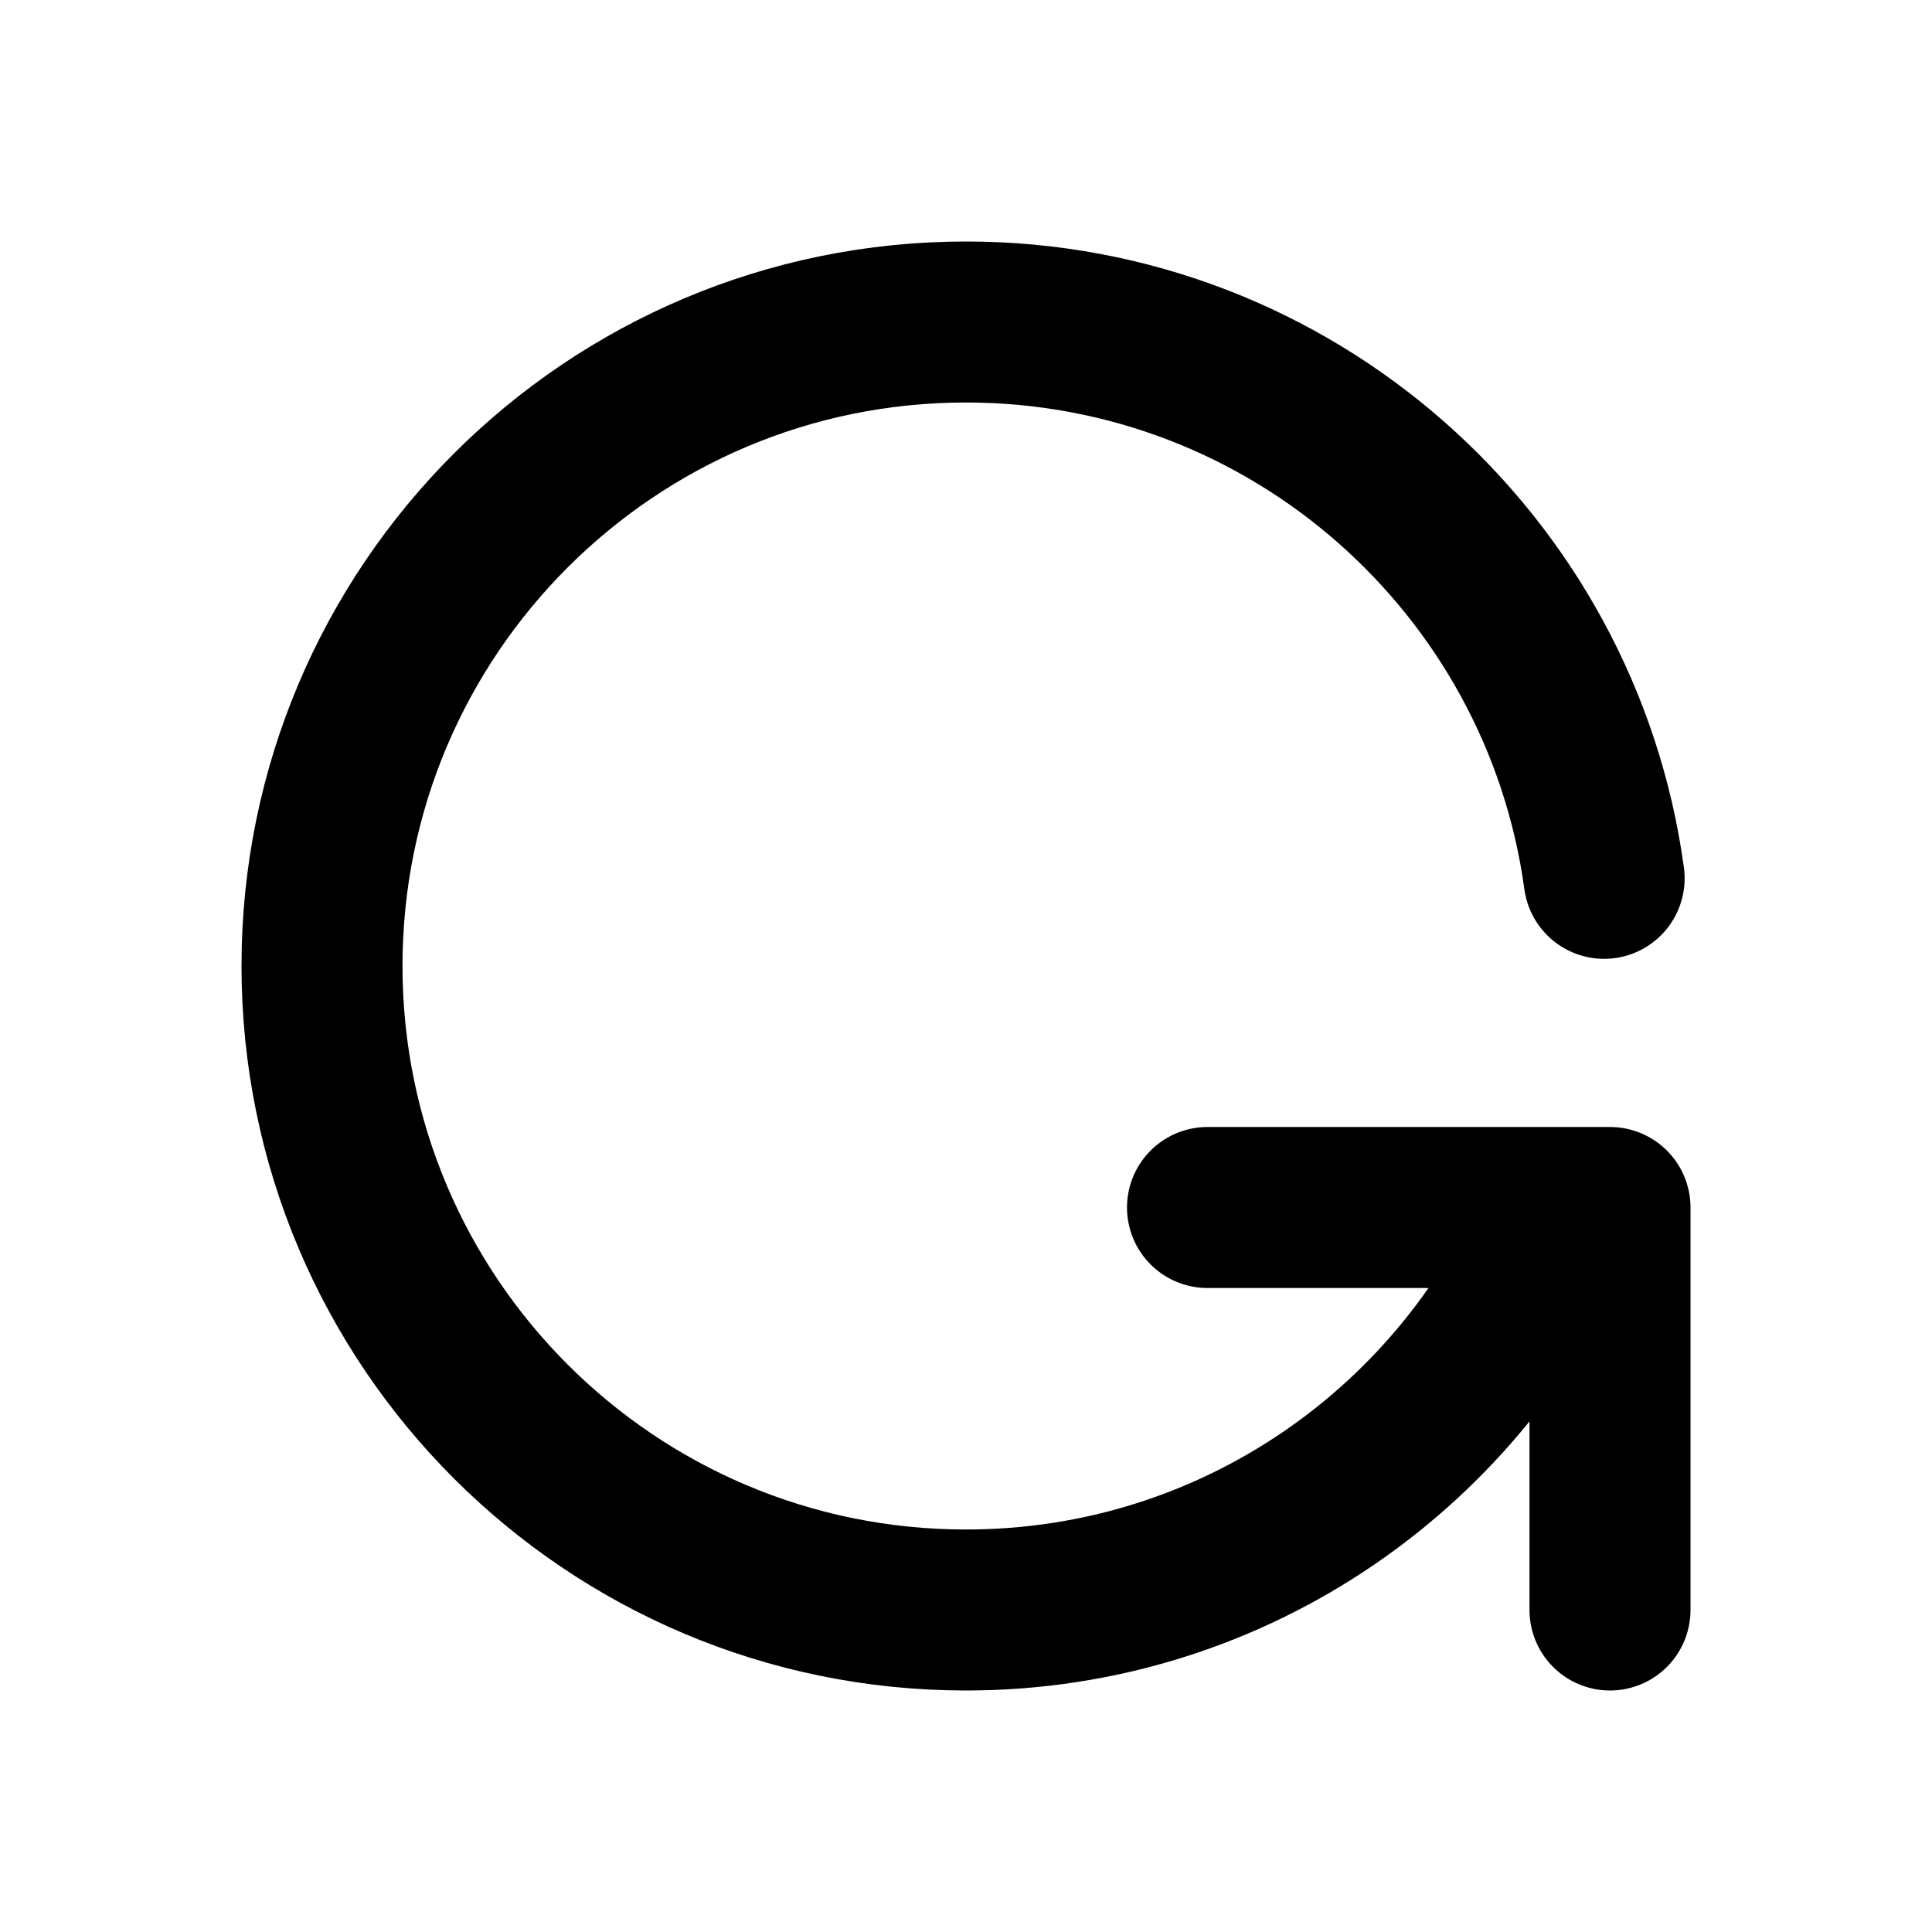 <svg xmlns="http://www.w3.org/2000/svg" viewBox="0 0 24 24" width="1em" height="1em">
<path fill="none" stroke="currentColor" stroke-linecap="round" stroke-linejoin="round" stroke-width="2" d="M19.927 10.911C19.395 7.008 16.049 4 12 4C7.582 4 4 7.582 4 12C4 16.418 7.582 20 12 20C15.344 20 18.209 17.948 19.404 15.035M15 15L20 15L20 20"/>
</svg>